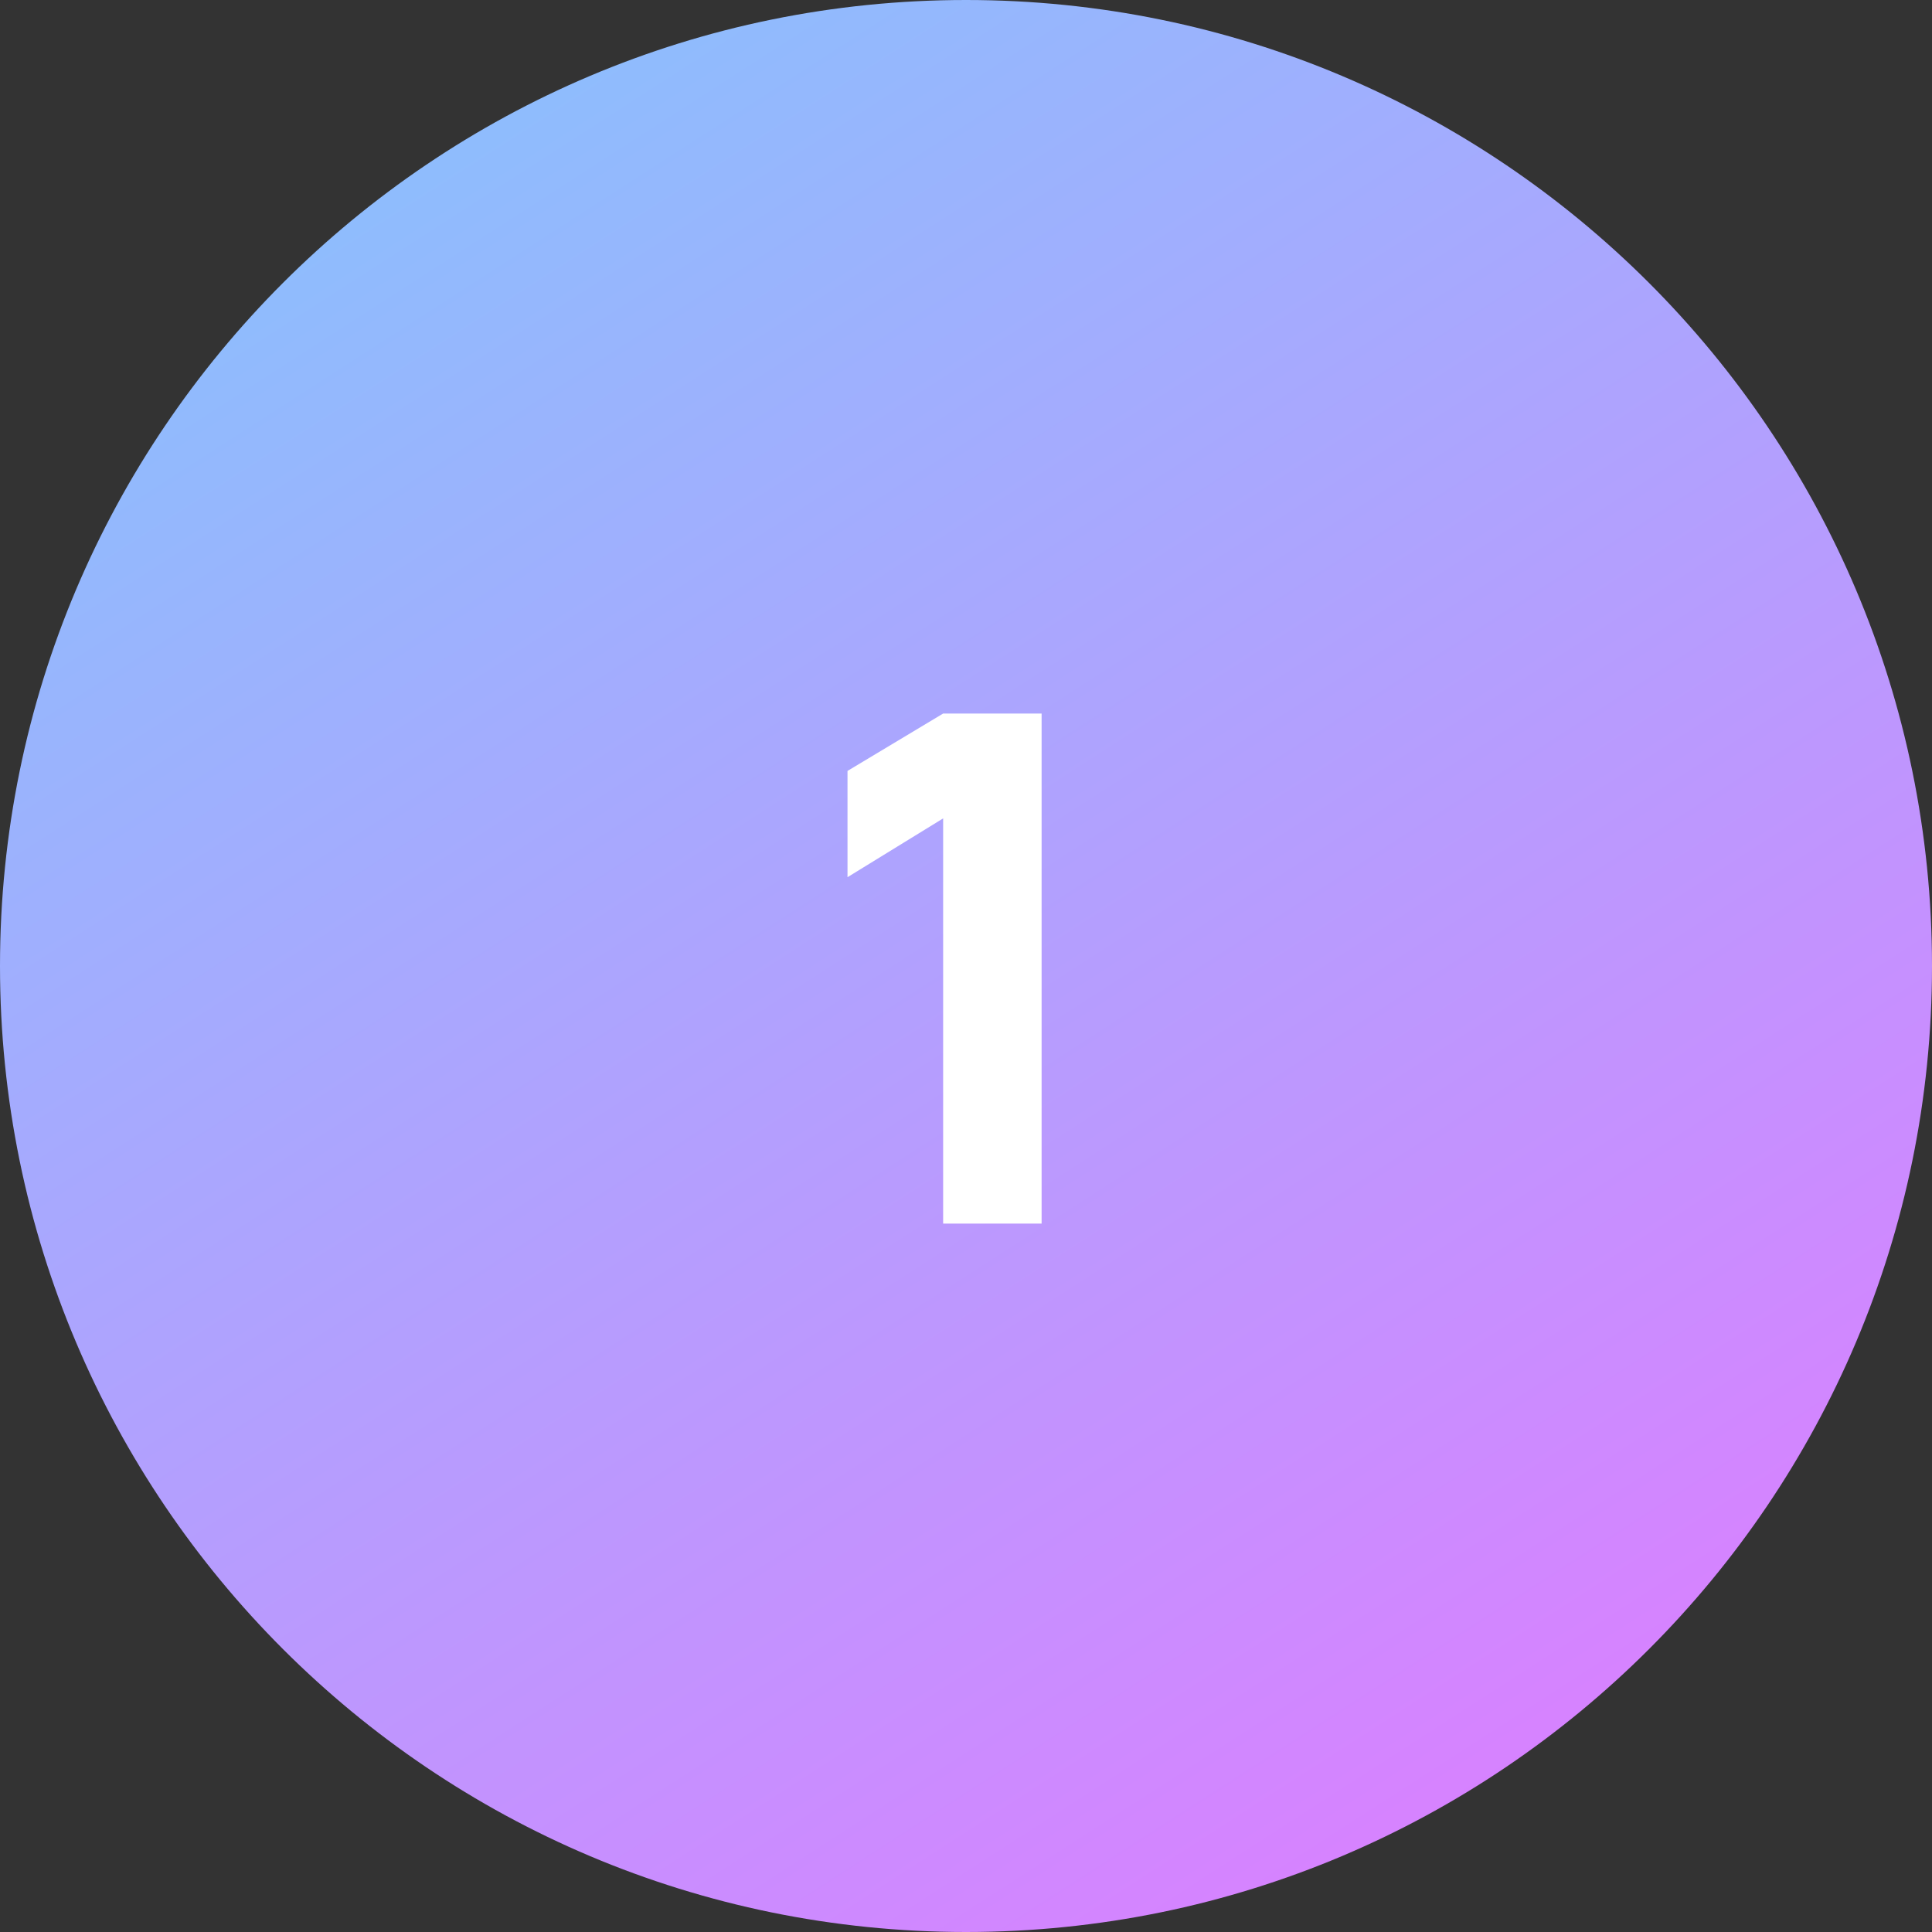 <?xml version="1.0" encoding="UTF-8"?> <svg xmlns="http://www.w3.org/2000/svg" width="240" height="240" viewBox="0 0 240 240" fill="none"><rect x="0" y="0" width="240" height="240" fill="#333333" stroke="none"/> <path d="M240 120C240 186.274 186.274 240 120 240C53.726 240 0 186.274 0 120C0 53.726 53.726 0 120 0C186.274 0 240 53.726 240 120Z" fill="url(#paint0_linear_103_92)"></path> <path d="M117.16 152V101.664L105.28 108.968V95.768L117.16 88.64H129.392V152H117.16Z" fill="white"></path> <defs> <linearGradient id="paint0_linear_103_92" x1="28.265" y1="17.829" x2="167.49" y2="233.985" gradientUnits="userSpaceOnUse"> <stop stop-color="#8AC0FD"></stop> <stop offset="1" stop-color="#D782FF"></stop> </linearGradient> </defs> </svg> 